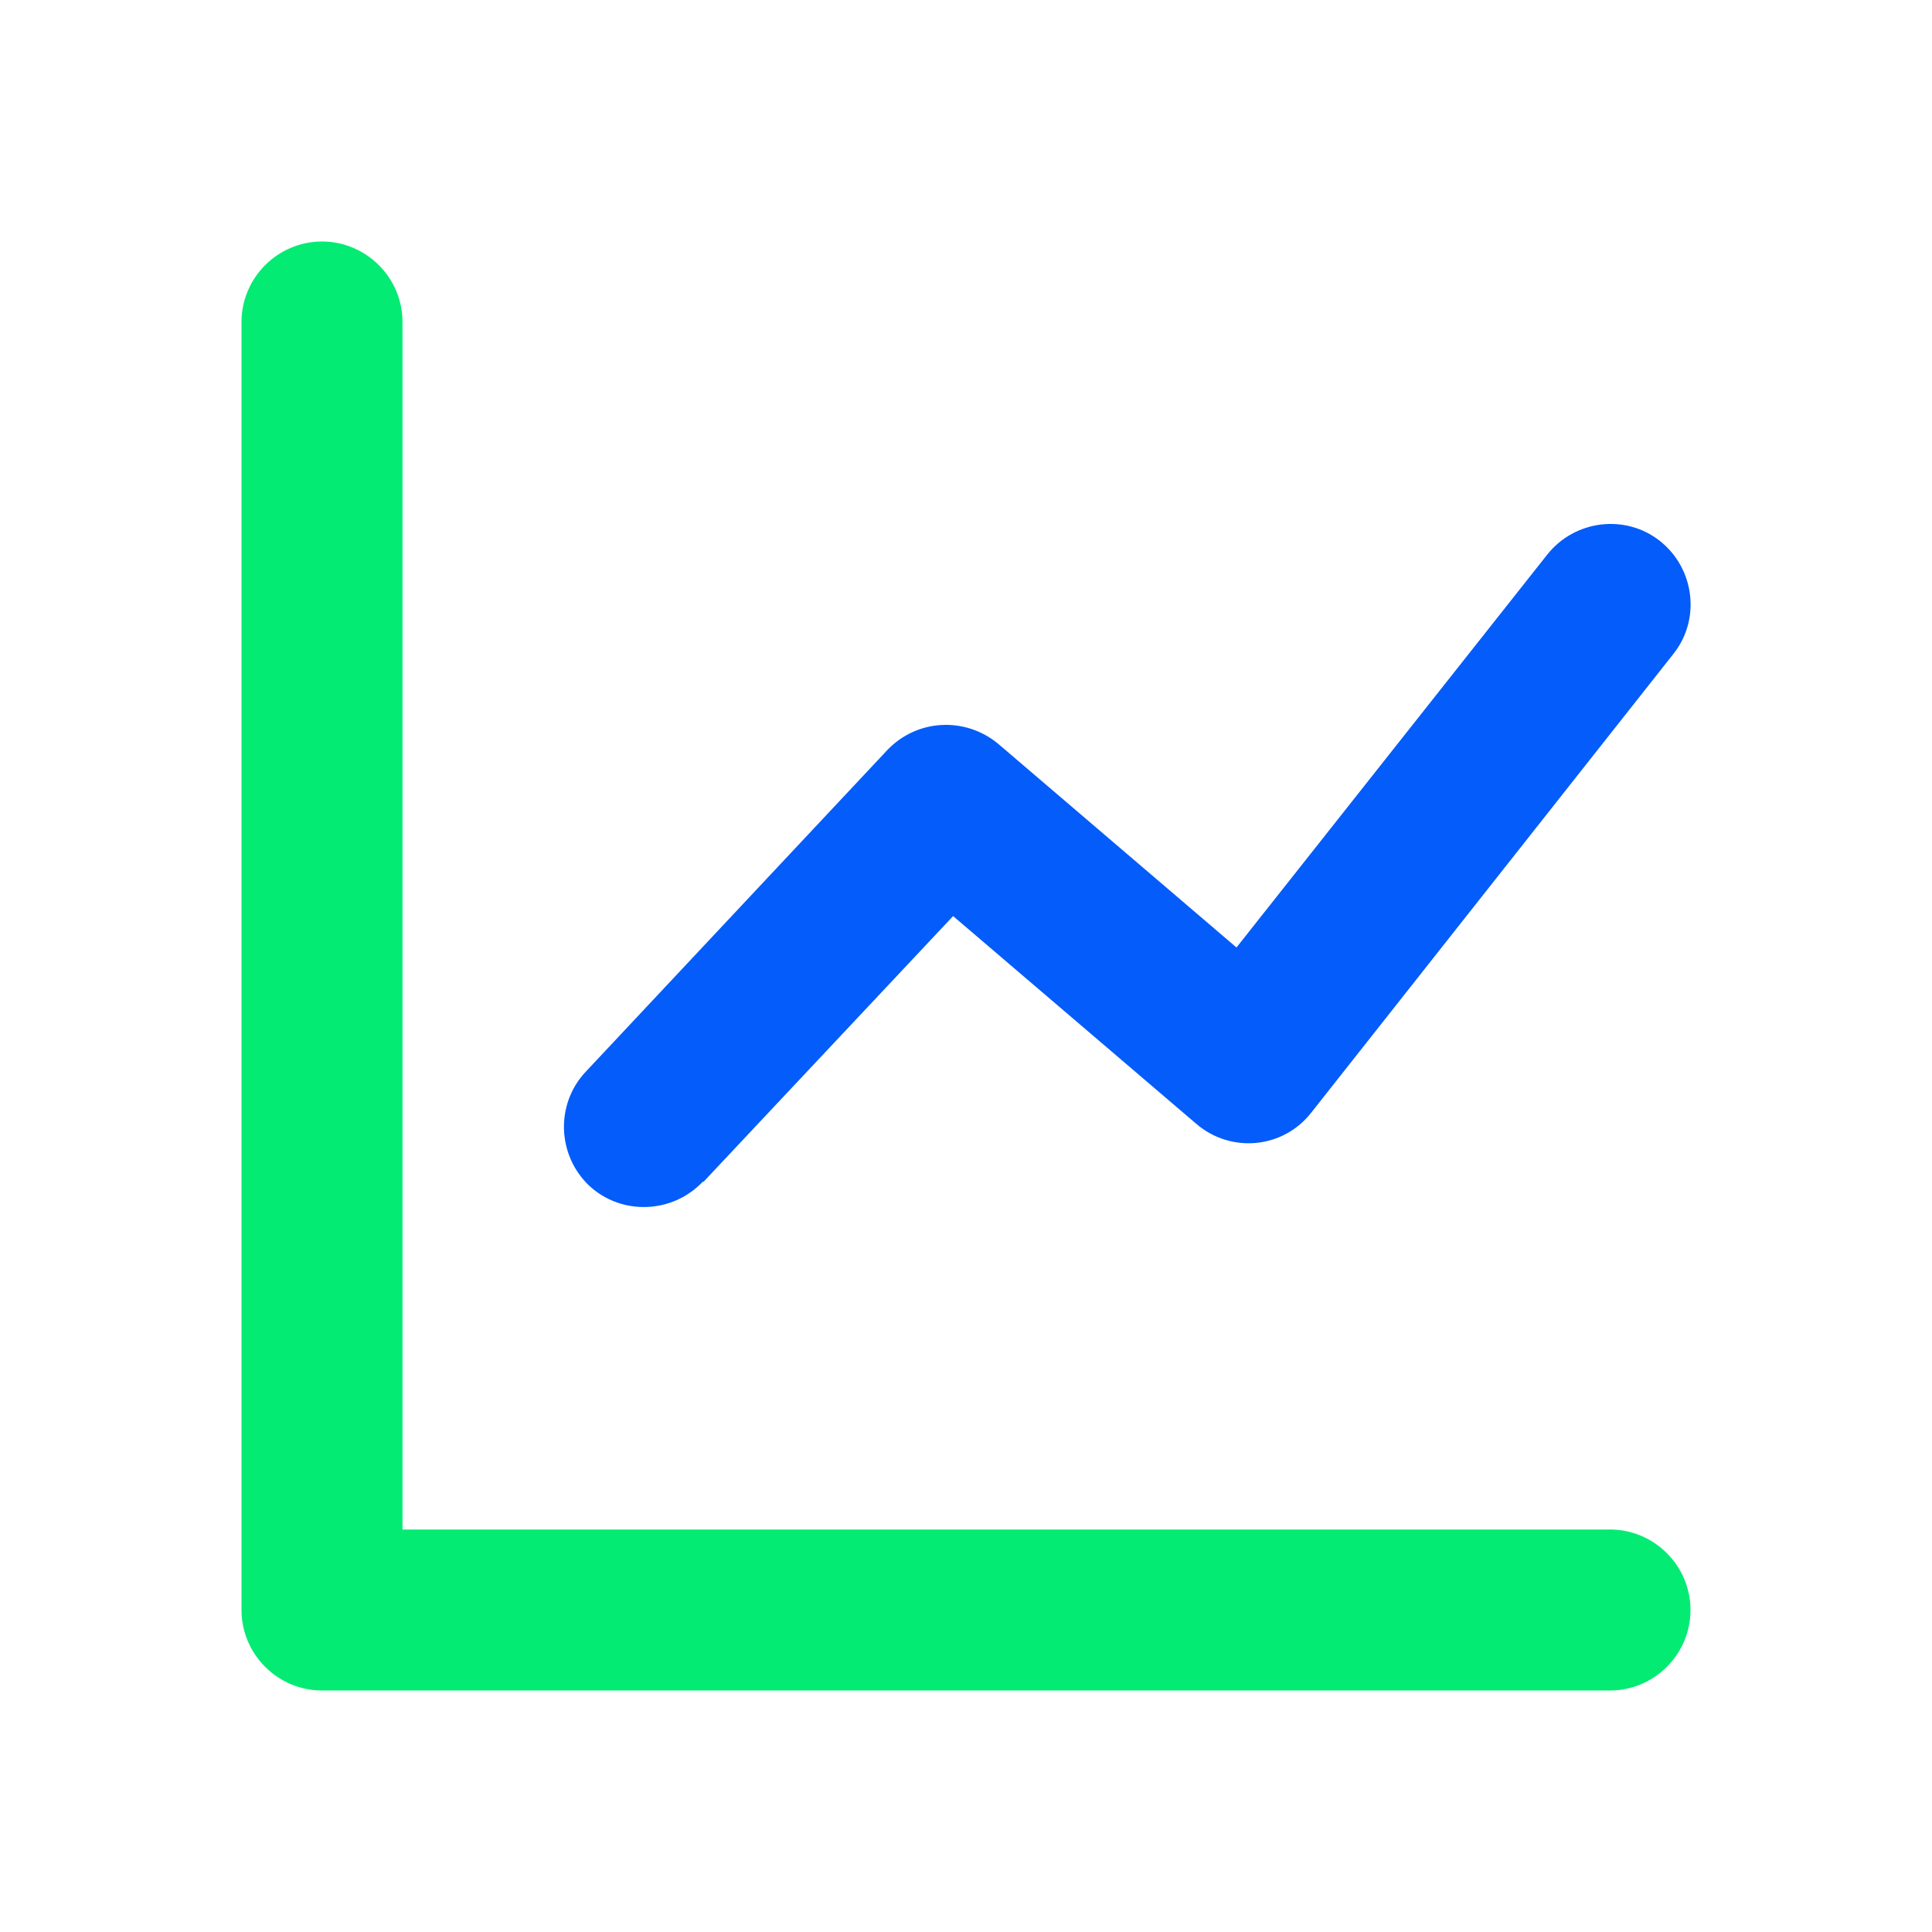 <?xml version="1.0" encoding="UTF-8"?>
<svg xmlns="http://www.w3.org/2000/svg" id="Layer_1" version="1.1" viewBox="0 0 24 24">
  <defs>
    <style>
      .st0 {
        fill: none;
      }

      .st1 {
        fill: #04eb74;
      }

      .st2 {
        fill: #045cfa;
        isolation: isolate;
      }
    </style>
  </defs>
  <g id="Stockholm-icons-_x2F_-Shopping-_x2F_-Chart-line_x23_1">
    <rect id="bound" class="st0" width="24" height="24"></rect>
    <path id="Path-95" class="st1" d="M5,19h15c.55,0,1,.45,1,1s-.45,1-1,1H4c-.55,0-1-.45-1-1V4c0-.55.45-1,1-1s1,.45,1,1v15Z"></path>
    <path id="Path-97" class="st2" d="M8.73,14.68c-.38.4-1.01.42-1.41.05-.4-.38-.42-1.01-.05-1.41l3.75-4c.37-.39.97-.42,1.38-.08l2.96,2.53,3.86-4.88c.34-.43.97-.51,1.4-.17s.51.97.17,1.4l-4.5,5.7c-.35.45-1,.51-1.43.14l-3.02-2.58-3.1,3.3h0Z"></path>
  </g>
</svg>
